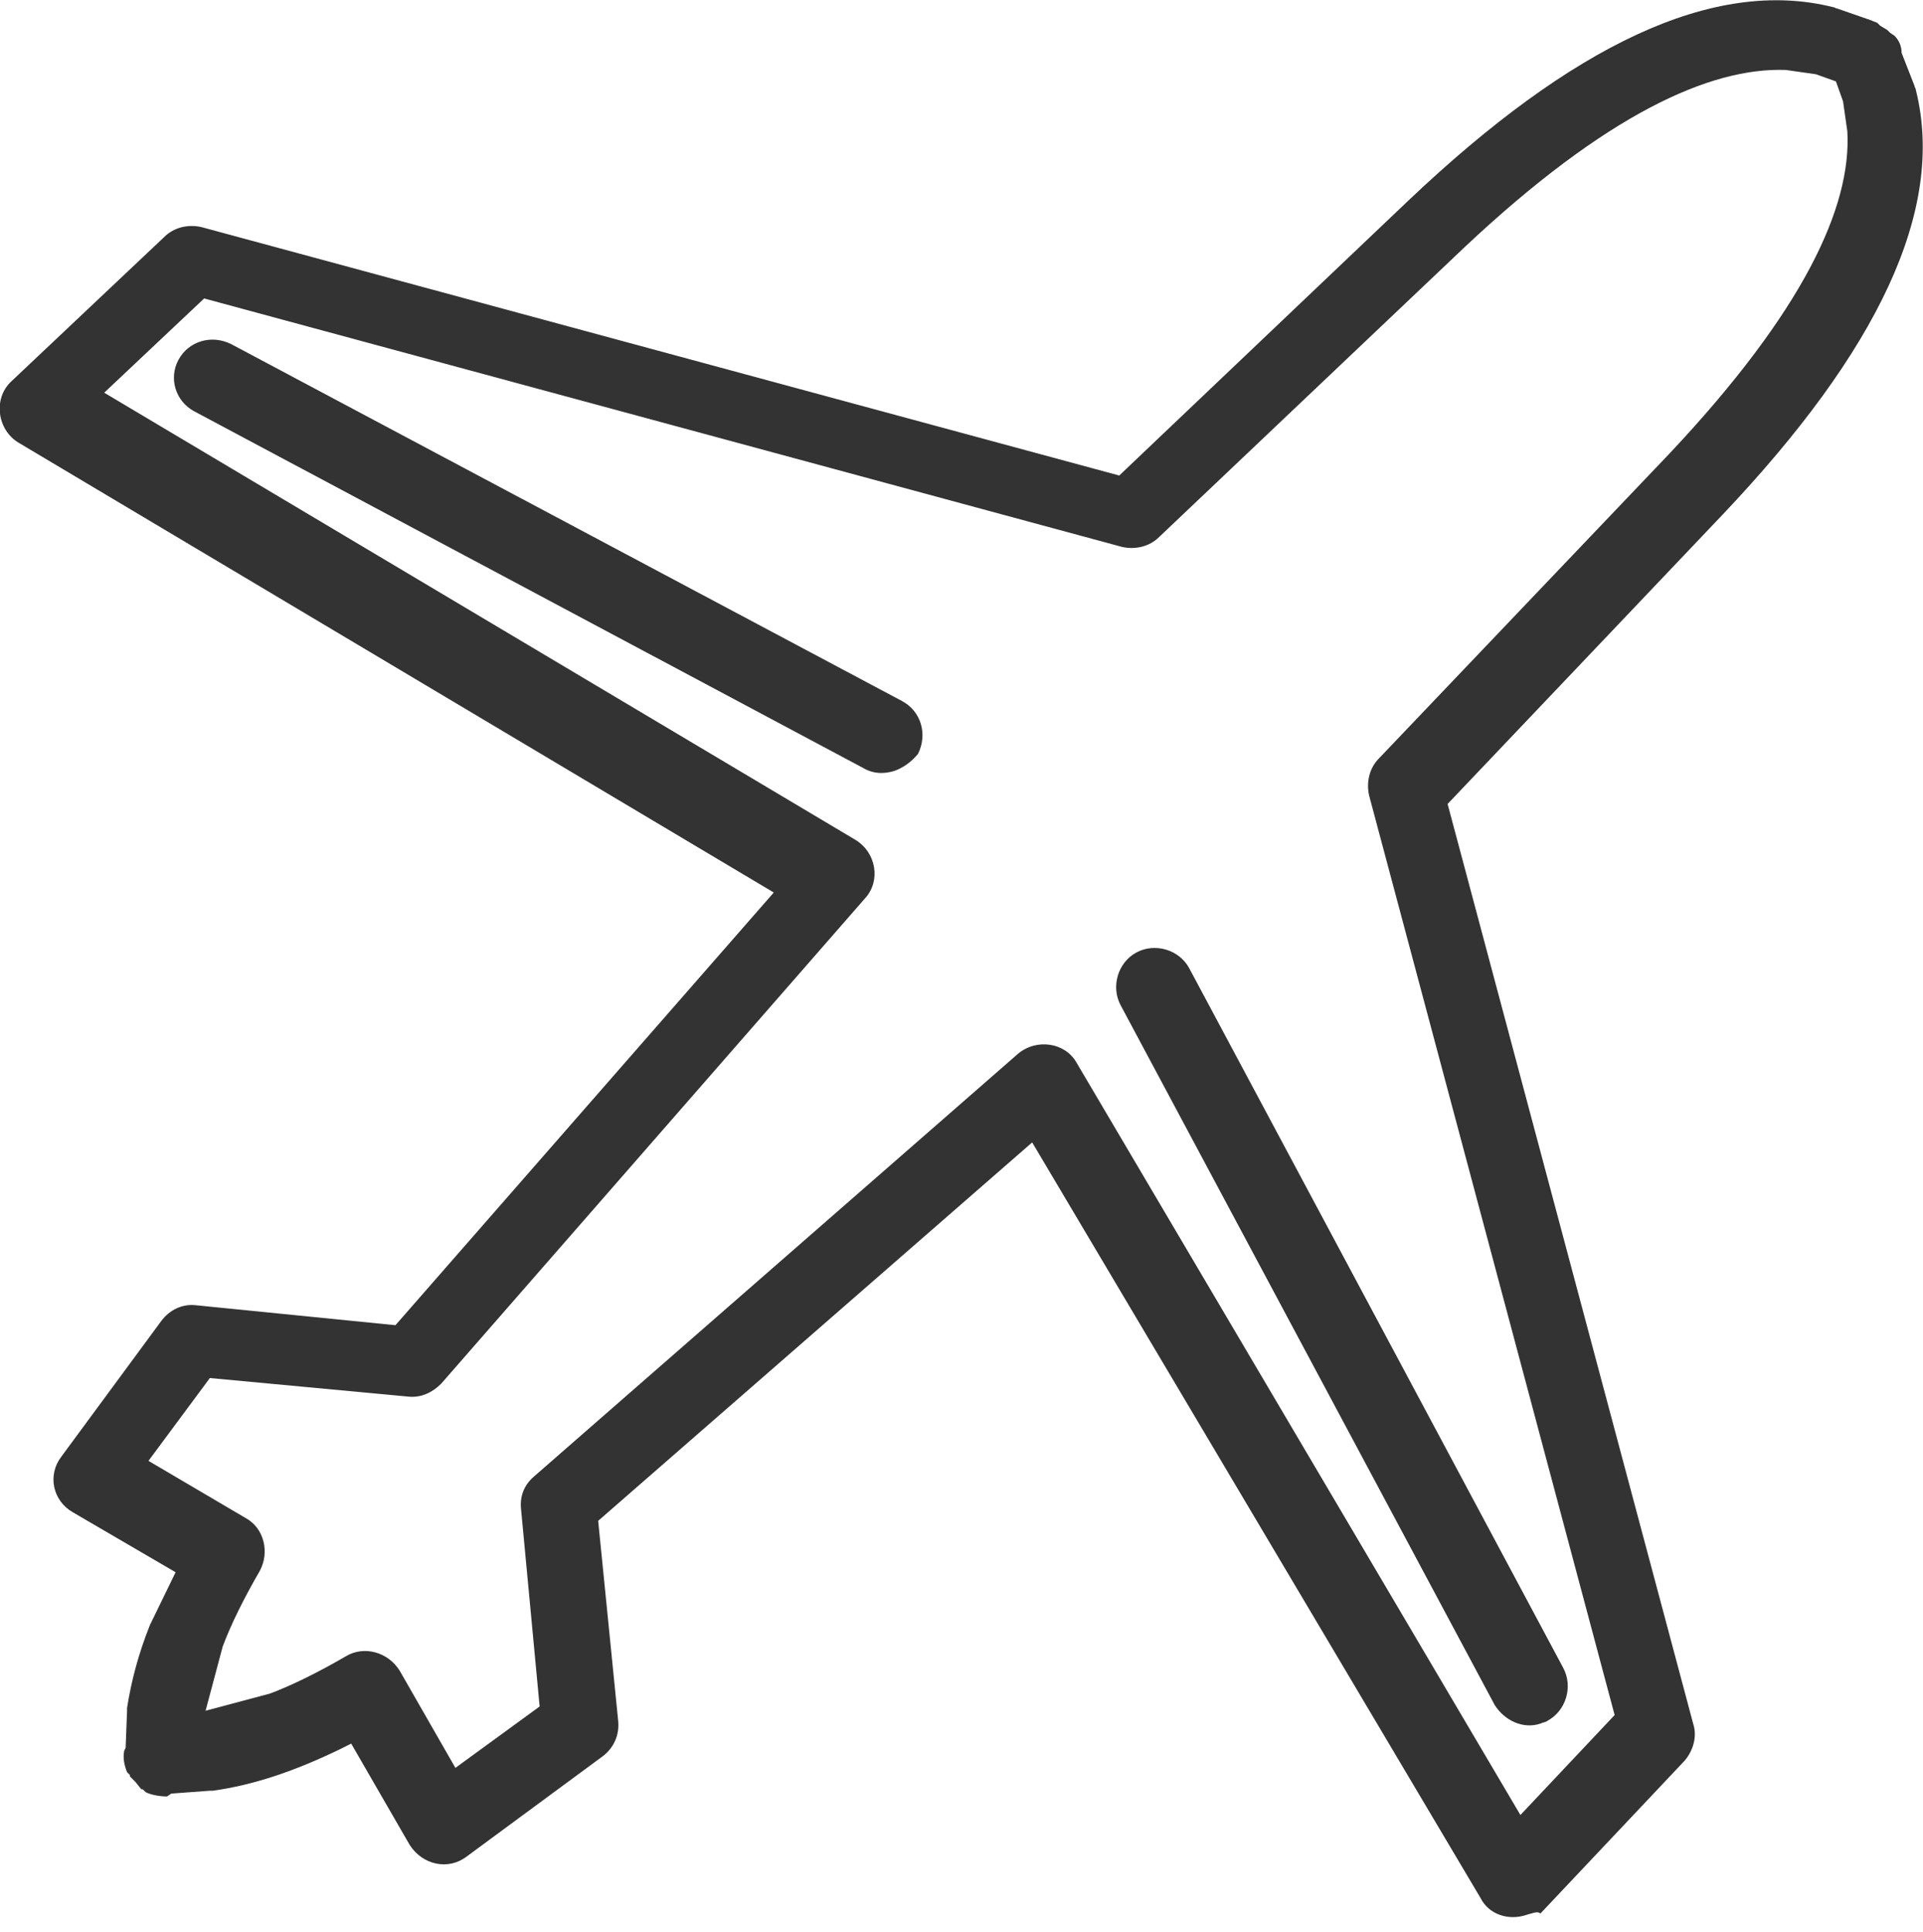 <svg version="1.1" id="Layer_1" xmlns="http://www.w3.org/2000/svg" x="0" y="0" viewBox="0 0 134.7 135.3" xml:space="preserve"><style>.st0{fill:#333}</style><path class="st0" d="M-256.1 16.7c-.6 0-1.1-.2-1.5-.7l-4.5-5.2-4.8 5.2c-.7.8-1.9.9-2.7.3s-1.1-1.8-.5-2.7l3.6-5.9-6.5-3c-1-.4-1.4-1.5-1.1-2.5s1.4-1.6 2.4-1.3l6.7 1.6.8-7.1c.1-1 .8-1.8 2.1-1.8 1.1 0 1.9.8 2 1.9l.6 6.8 7-1.4c1-.2 2 .4 2.4 1.4.3 1-.2 2.1-1.2 2.5l-6.3 2.6 3.5 6.2c.5.9.3 2.1-.6 2.7-.6.3-1 .4-1.4.4m29.5 0c-.6 0-1.1-.2-1.5-.7l-4.5-5.2-4.8 5.2c-.7.8-1.9.9-2.7.3s-1.1-1.8-.5-2.7l3.6-5.8-6.5-3c-1-.4-1.4-1.5-1.1-2.5s1.4-1.6 2.4-1.3l6.7 1.6.8-7.1c.1-1 1-1.8 2-1.8 1.1 0 1.9.8 2 1.9l.6 6.8 7-1.4c1-.2 2 .4 2.4 1.4.3 1-.2 2.1-1.2 2.5l-6.3 2.6 3.5 6.2c.5.9.3 2.1-.6 2.7-.5.2-.9.3-1.3.3m29.4 0c-.6 0-1.1-.2-1.5-.7l-4.5-5.2-4.8 5.2c-.7.8-1.9.9-2.7.3s-1.1-1.8-.5-2.7l3.6-5.8-6.5-3c-1-.4-1.4-1.5-1.1-2.5s1.4-1.6 2.4-1.3l6.7 1.6.8-7.1c.1-1 .9-1.8 2.1-1.8 1.1 0 1.9.8 2 1.9l.6 6.8 7-1.4c1-.2 2 .4 2.4 1.4.3 1-.2 2.1-1.2 2.5l-6.3 2.6 3.5 6.2c.5.9.3 2.1-.6 2.7-.5.2-1 .3-1.4.3m29.5 0c-.6 0-1.1-.2-1.5-.7l-4.5-5.2-4.8 5.2c-.7.8-1.9.9-2.7.3s-1.1-1.8-.5-2.7l3.6-5.9-6.5-3c-1-.4-1.4-1.5-1.1-2.5s1.4-1.6 2.4-1.3l6.7 1.6.8-7.1c.1-1 1-1.8 2-1.8 1.1 0 1.9.8 2 1.9l.6 6.8 7-1.4c1-.2 2 .4 2.4 1.4.3 1-.2 2.1-1.2 2.5l-6.3 2.6 3.5 6.2c.5.9.3 2.1-.6 2.7-.5.3-.9.4-1.3.4m29.5 0c-.6 0-1.1-.2-1.5-.7l-4.5-5.2-4.8 5.2c-.7.8-1.9.9-2.7.3s-1.1-1.8-.5-2.7l3.6-5.9-6.5-3c-1-.4-1.4-1.5-1.1-2.5s1.4-1.6 2.4-1.3l6.7 1.6.8-7.1c.1-1 1-1.8 2-1.8 1.1 0 1.9.8 2 1.9l.6 6.8 7-1.4c1-.2 2 .4 2.4 1.4.3 1-.2 2.1-1.2 2.5l-6.3 2.6 3.5 6.2c.5.9.3 2.1-.6 2.7-.5.3-.9.4-1.3.4m-25.3 120.6c-1.1 0-2-.9-2-2v-103c-.3-2-2.2-3.8-4.4-3.8h-66.8c-2.2 0-4.1 1.7-4.4 4.1v102.6c0 1.1-.9 2-2 2s-2-.9-2-2V32.4c.6-4.6 4.2-7.9 8.5-7.9h66.8c4.2 0 7.8 3.3 8.4 7.6v103.2c-.1 1.1-1 2-2.1 2"/><path class="st0" d="M-263.6 137.2c-1.1 0-2-.9-2-2l-3.7-84.9c0-5.2 3.8-9.4 8.5-9.4h13.8c1.1 0 2 .9 2 2s-.9 2-2 2h-13.8c-2.4 0-4.4 2.4-4.4 5.3l3.7 84.8c0 1.2-.9 2.1-2.1 2.2m120.6 0s-.1 0 0 0c-1.2-.1-2.1-1-2-2.1l3.7-84.9c0-2.8-2-5.2-4.4-5.2h-13.8c-1.1 0-2-.9-2-2s.9-2 2-2h13.8c4.7 0 8.5 4.2 8.5 9.3l-3.7 85c-.1 1-1 1.9-2.1 1.9m-32.7-92.3h-55.2c-1.1 0-2-.9-2-2s.9-2 2-2h55.2c1.1 0 2 .9 2 2s-.9 2-2 2m0 15.3h-55.2c-1.1 0-2-.9-2-2s.9-2 2-2h55.2c1.1 0 2 .9 2 2s-.9 2-2 2m0 15.1h-55.2c-1.1 0-2-.9-2-2s.9-2 2-2h55.2c1.1 0 2 .9 2 2s-.9 2-2 2m0 15.2h-55.2c-1.1 0-2-.9-2-2s.9-2 2-2h55.2c1.1 0 2 .9 2 2s-.9 2-2 2m0 15.2h-55.2c-1.1 0-2-.9-2-2s.9-2 2-2h55.2c1.1 0 2 .9 2 2s-.9 2-2 2m0 15.2h-55.2c-1.1 0-2-.9-2-2s.9-2 2-2h55.2c1.1 0 2 .9 2 2s-.9 2-2 2"/><path class="st0" d="M-134 137.3h-138.7c-1.1 0-2-.9-2-2s.9-2 2-2H-134c1.1 0 2 .9 2 2s-.9 2-2 2m240.9-3.2c-1.2.4-2.6 0-3.2-1.2L72.3 80l-30.4 26.5 1.4 14c.1 1-.3 1.9-1.1 2.5l-9.5 7c-1.3 1-3.1.6-4-.8l-4.1-7.1-.8.4c-3.1 1.5-6 2.5-8.9 2.9h-.2l-2.7.2-.3.2c-.5 0-1.1-.1-1.5-.3l-.2-.2h-.1l-.4-.5-.4-.4v-.1l-.2-.2c-.2-.5-.3-1-.2-1.5l.1-.2.1-2.6v-.2c.3-1.9.8-3.8 1.6-5.8l1.8-3.7-7.2-4.2c-1.4-.8-1.8-2.6-.8-3.9l7-9.5c.6-.8 1.5-1.2 2.4-1.1l14 1.4 26.5-30.3L1.3 31c-1.5-.9-1.8-3.1-.5-4.3l10.7-10.1c.7-.7 1.7-.9 2.6-.7l64.3 17.4L98.7 14C110.1 3.2 120-1.6 128.4.5c.1 0 .2.1.3.1l2.3.8.5.2.2.2.5.3.2.2.3.2c.3.3.5.7.5 1.2l.9 2.3c0 .1.1.2.1.3 2.1 8.4-2.7 18.3-13.5 29.7l-19.3 20.3 17.2 64.4c.3.9 0 1.9-.6 2.6L107.9 134c-.2-.2-.6 0-1 .1m-.4-7 6.6-7-17.2-64.4c-.2-.9 0-1.9.7-2.6L117 31.7c9.3-9.9 12.7-17.2 12.4-22.5l-.3-2.1-.5-1.4-1.4-.5-2.1-.3c-5.3-.2-12.6 3.1-22.5 12.4L81.2 37.6c-.7.7-1.7.9-2.6.7L14.3 20.9l-7 6.6 52.6 31.3c1.5.9 1.8 2.9.7 4.1l-29.7 34c-.6.6-1.4 1-2.3.9l-13.9-1.3-4.3 5.8 6.8 4c1.3.7 1.7 2.4 1 3.7-1.1 1.9-2 3.7-2.6 5.3l-1.2 4.5 4.5-1.2c1.6-.6 3.4-1.5 5.3-2.6 1.3-.8 3-.3 3.8 1l3.9 6.8 5.9-4.3-1.3-13.8c-.1-.9.2-1.7.9-2.3l33.9-29.6c1.3-1.1 3.3-.8 4.1.6zm1.4-6.4c-1.2.4-2.5-.2-3.2-1.3l-26.2-49c-.7-1.3-.2-3 1.1-3.7s3-.2 3.7 1.1l26.2 49c.7 1.3.2 3-1.1 3.7-.1.1-.3.1-.5.2M62.6 54c-.7.2-1.4.2-2.1-.2l-46.9-25c-1.3-.7-1.8-2.3-1.1-3.6s2.3-1.8 3.7-1.1l47 25c1.3.7 1.8 2.3 1.1 3.7-.5.6-1.1 1-1.7 1.2"/></svg>